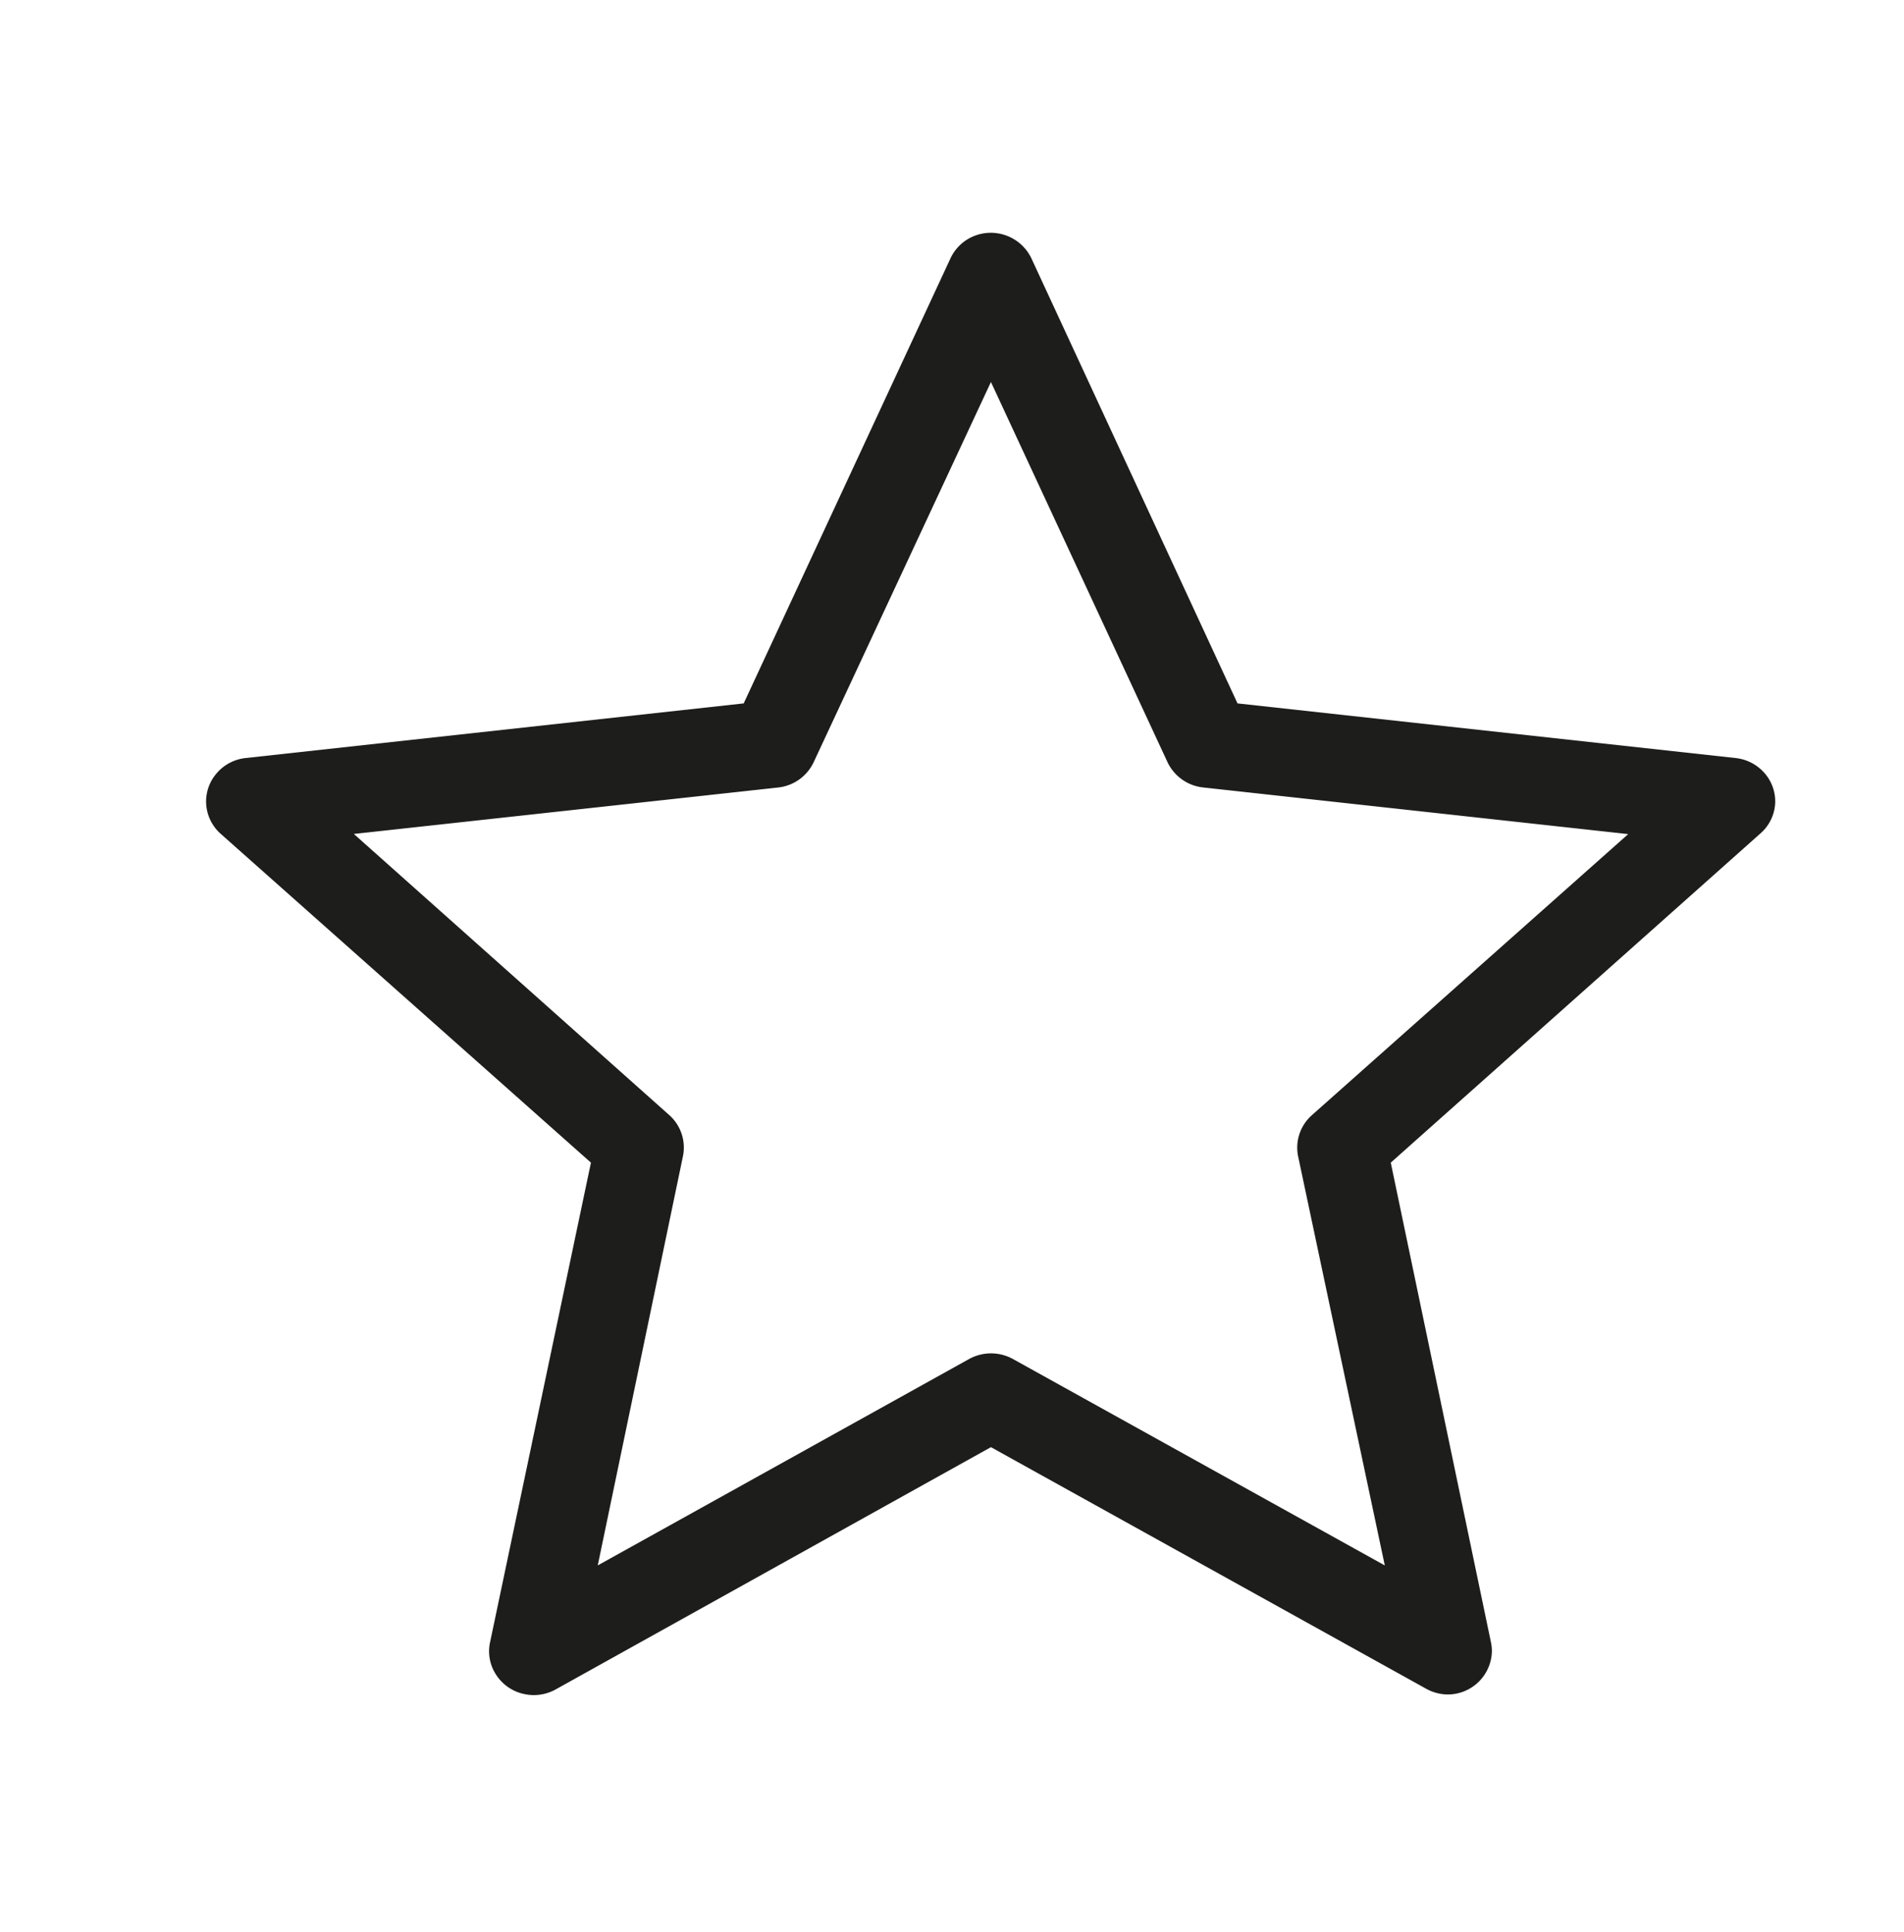 <svg id="Capa_1" data-name="Capa 1" xmlns="http://www.w3.org/2000/svg" viewBox="0 0 114.67 116.33"><defs><style>.cls-1{fill:#1d1d1b;}</style></defs><title>PROYECTOS-RELEVANTES01</title><path class="cls-1" d="M106.91,48.38a2.58,2.58,0,0,0-.7-1.9,2.69,2.69,0,0,0-1.68-.84l-30-3.29L62.11,15.54a2.71,2.71,0,0,0-3.54-1.29,2.66,2.66,0,0,0-1.32,1.29L44.79,42.35l-30,3.29a2.67,2.67,0,0,0-1.81,1,2.58,2.58,0,0,0-.55,1.91,2.61,2.61,0,0,0,.87,1.66L35.59,70,29.52,98.85a2.57,2.57,0,0,0,.37,2A2.66,2.66,0,0,0,31.6,102a2.71,2.71,0,0,0,1.86-.28L59.68,87.13,85.9,101.68a2.72,2.72,0,0,0,1.27.34h0a2.66,2.66,0,0,0,2.68-2.59,2.59,2.59,0,0,0-.06-.57L83.76,70,106,50.2A2.59,2.59,0,0,0,106.91,48.38ZM41.13,69.62a2.61,2.61,0,0,0-.82-2.48l-19-16.93L46.9,47.41A2.69,2.69,0,0,0,49,45.9L59.68,23,70.32,45.9a2.69,2.69,0,0,0,2.13,1.51l25.61,2.81L79,67.15a2.61,2.61,0,0,0-.82,2.47L83.4,94.25,61,81.82a2.74,2.74,0,0,0-2.63,0L36,94.25Z"/></svg>